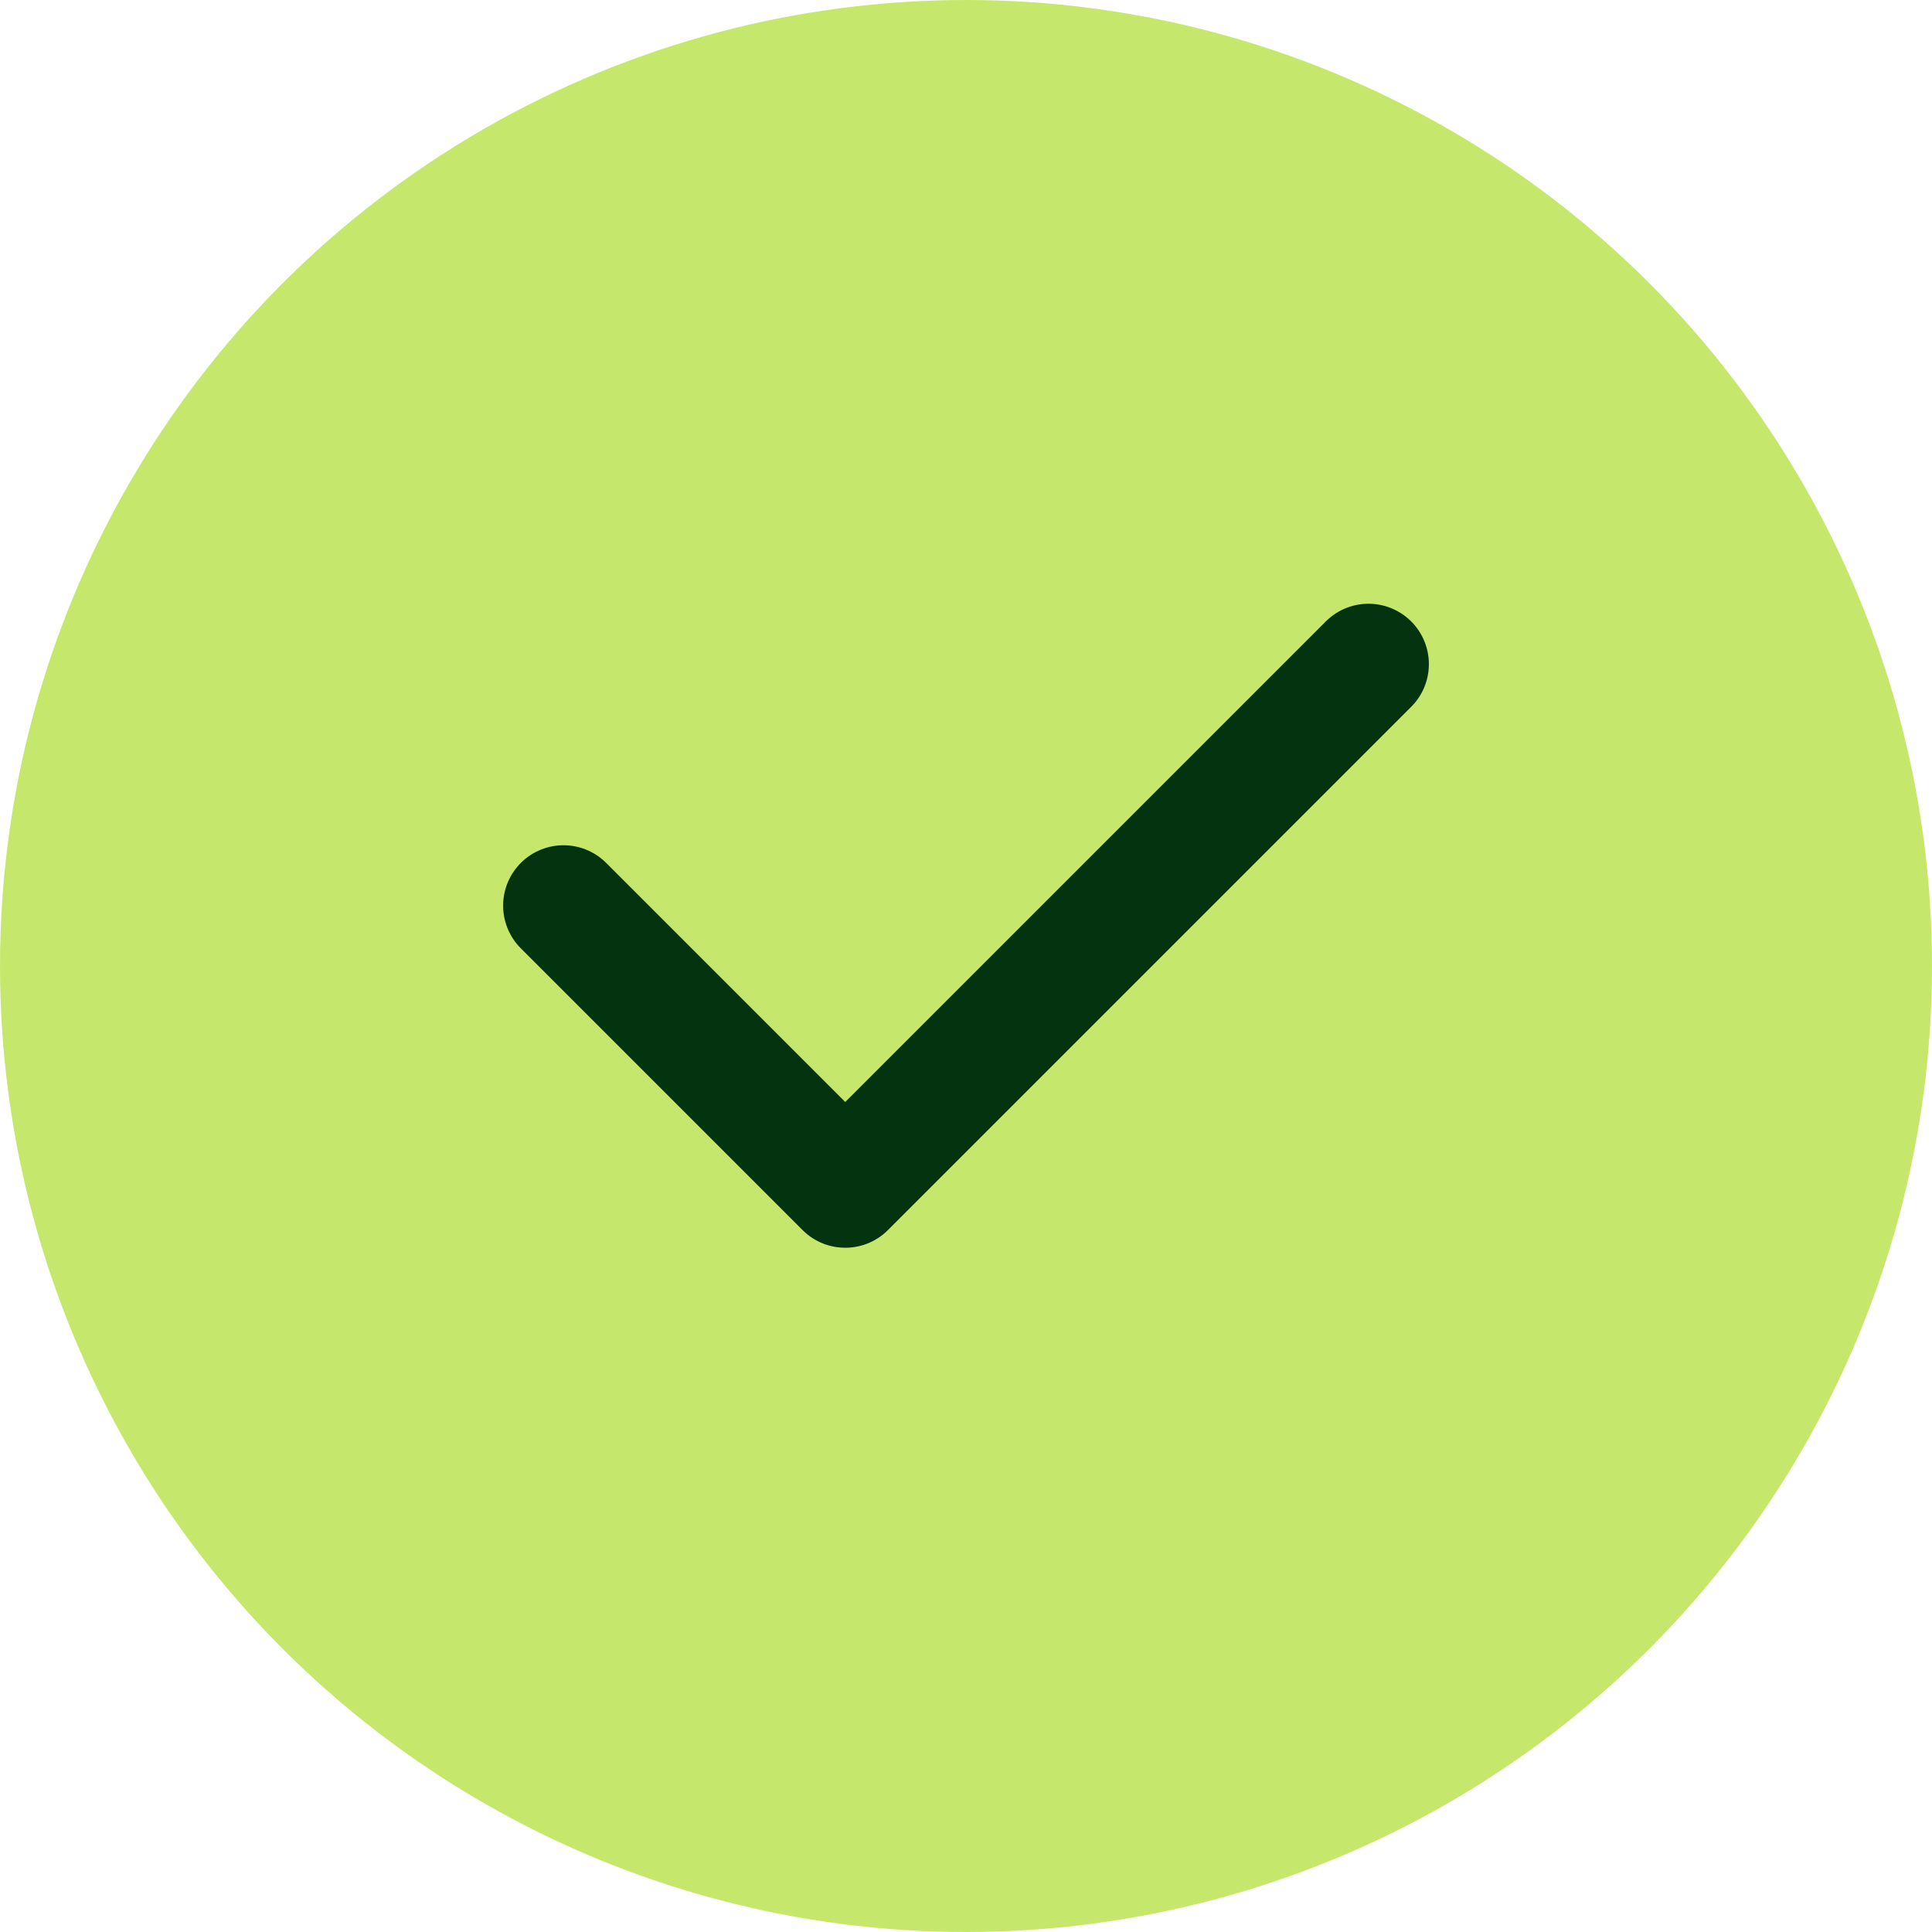 <?xml version="1.0" encoding="UTF-8"?><svg id="a" xmlns="http://www.w3.org/2000/svg" viewBox="0 0 24 24"><circle cx="12" cy="12" r="12" style="fill:#c5e86c; stroke-width:0px;"/><polyline points="7 11.25 10.5 14.75 17 8.25" style="fill:none; stroke:#04330f; stroke-linecap:round; stroke-linejoin:round; stroke-width:1.5px;"/></svg>